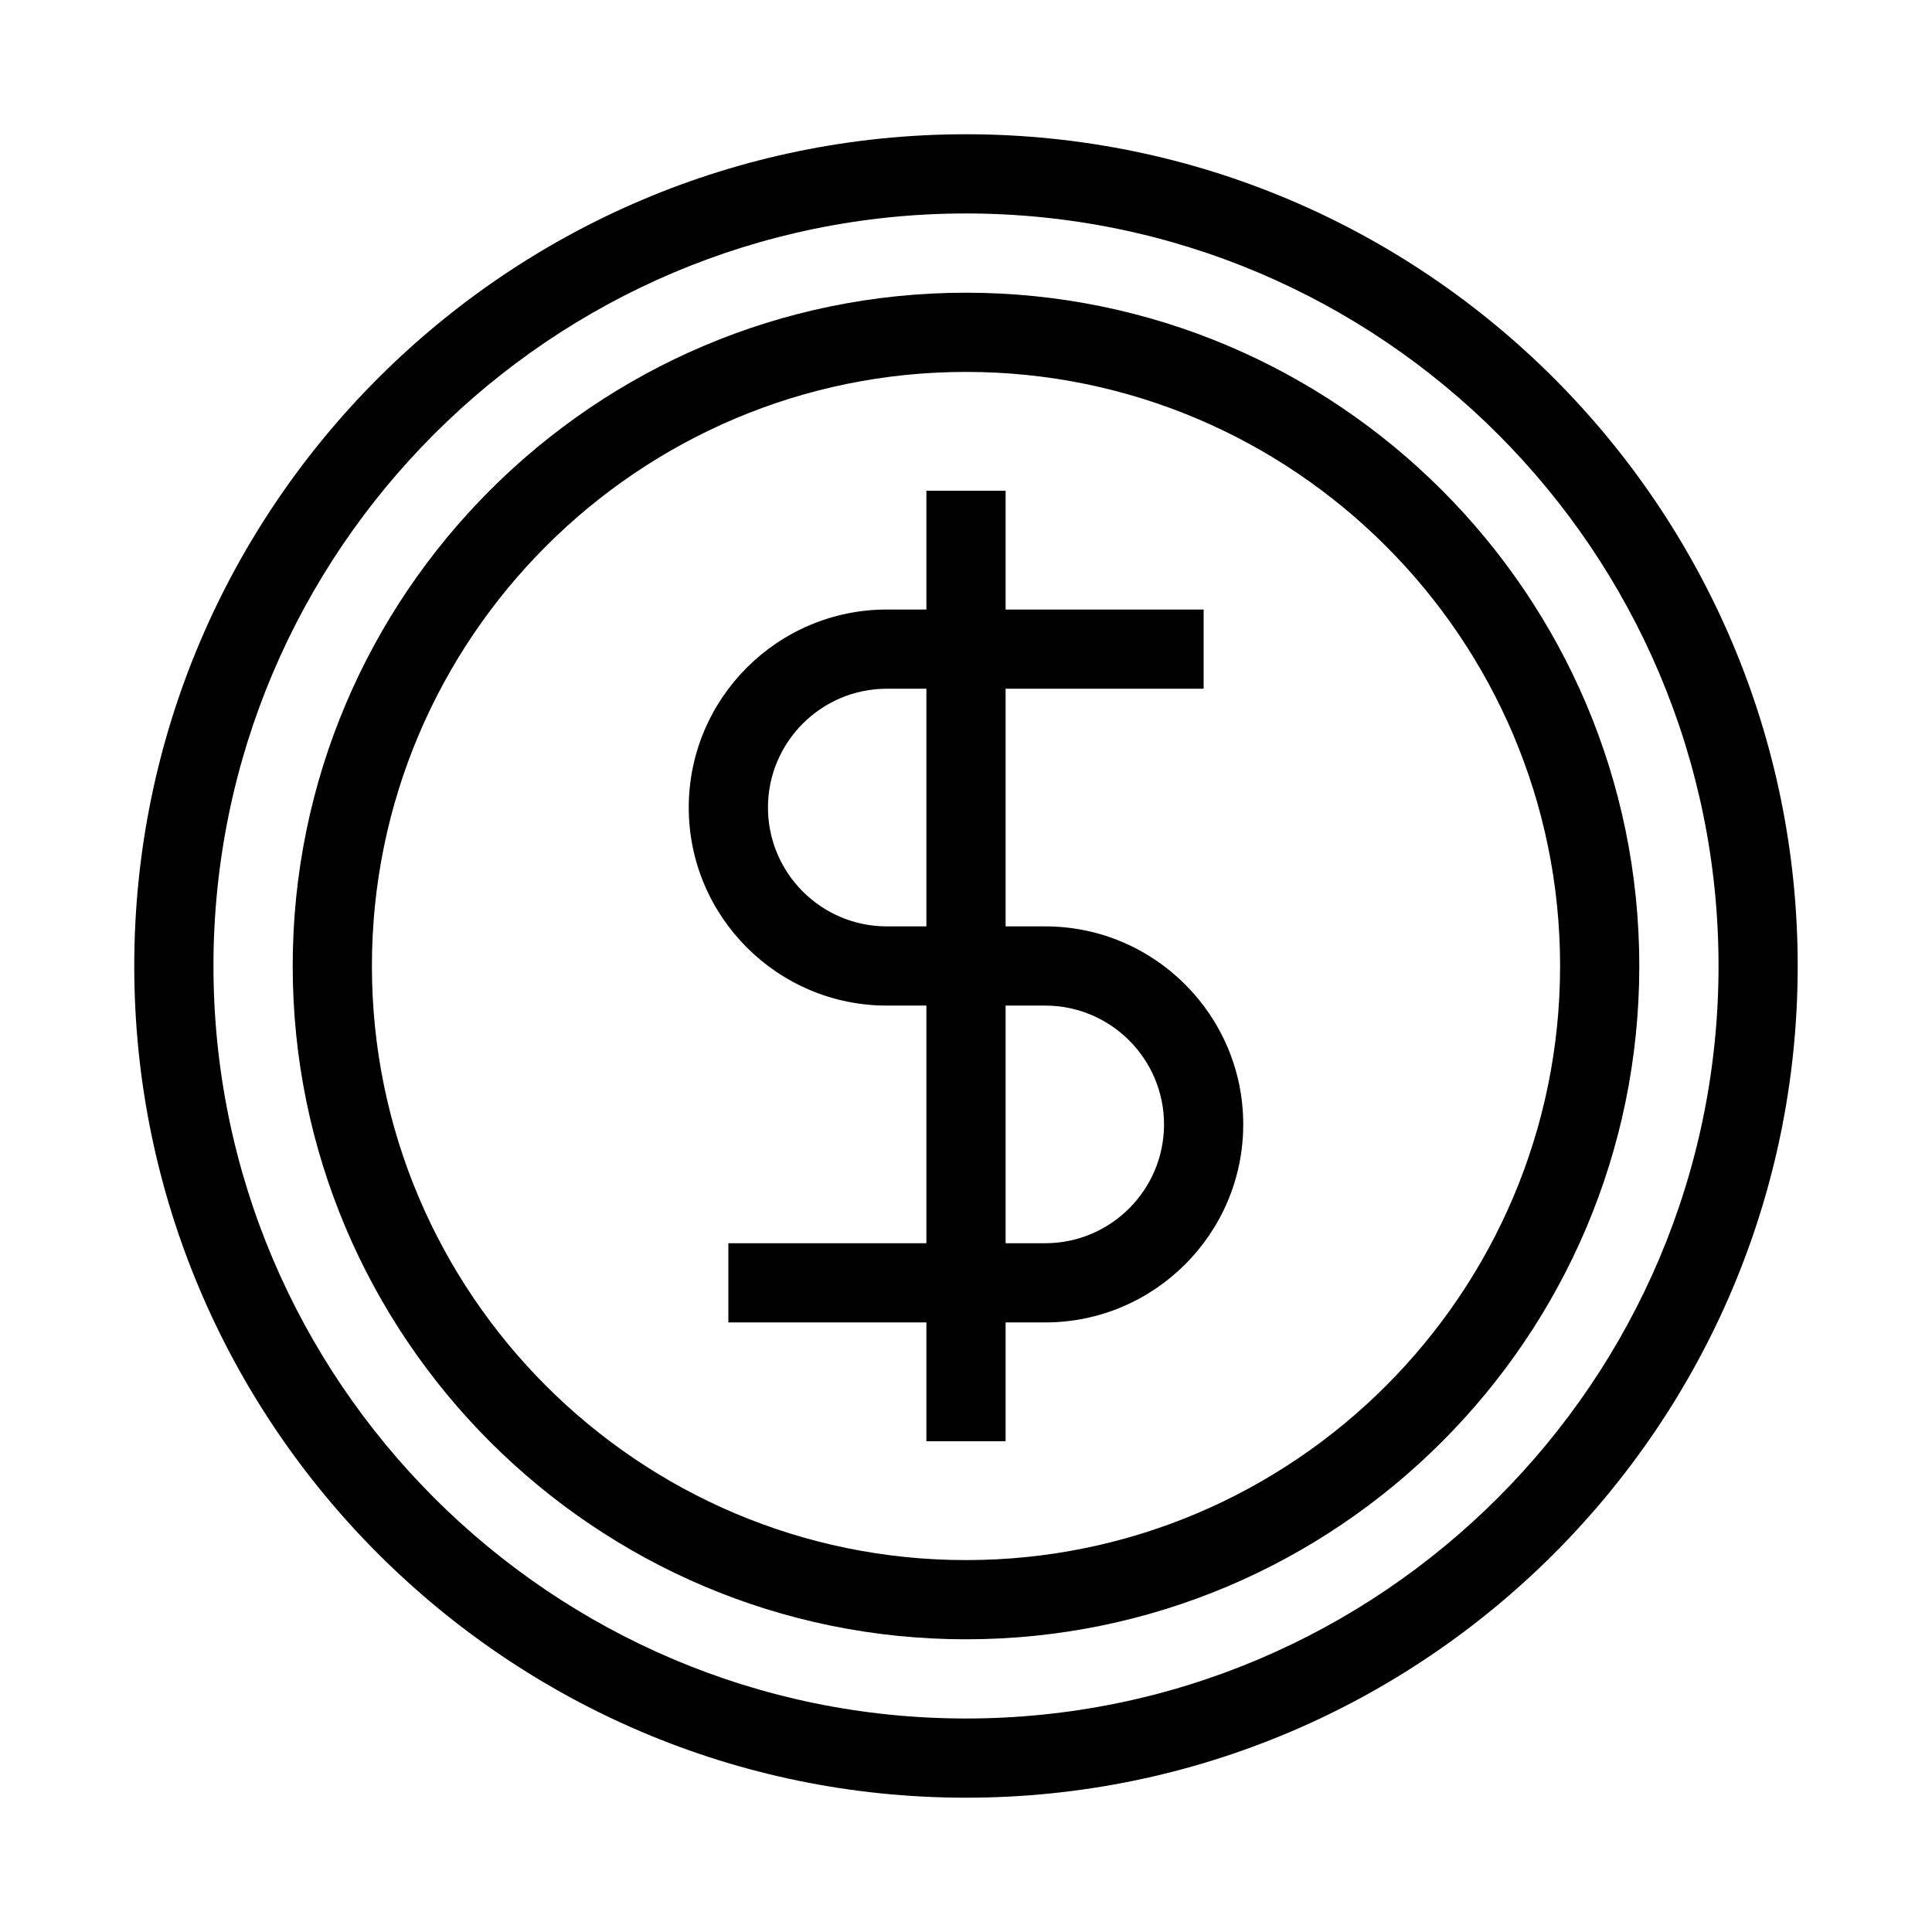 <?xml version="1.0" encoding="UTF-8"?>
<!-- The Best Svg Icon site in the world: iconSvg.co, Visit us! https://iconsvg.co -->
<svg fill="#000000" width="800px" height="800px" version="1.1" viewBox="144 144 512 512" xmlns="http://www.w3.org/2000/svg">
 <g>
  <path d="m400 179.58c-121.55 0-220.42 98.871-220.42 220.42 0 121.54 98.871 220.41 220.42 220.41 121.54 0 220.41-98.871 220.41-220.41 0-121.55-98.871-220.42-220.41-220.42zm0 419.84c-109.96 0-199.43-89.469-199.43-199.43 0-109.95 89.469-199.42 199.43-199.42s199.43 89.469 199.43 199.43c-0.004 109.95-89.473 199.42-199.43 199.42z"/>
  <path d="m400 221.57c-98.391 0-178.43 80.043-178.43 178.43s80.043 178.43 178.43 178.43 178.43-80.043 178.43-178.43c-0.004-98.391-80.047-178.43-178.43-178.43zm0 335.87c-86.824 0-157.44-70.617-157.44-157.44 0-86.82 70.617-157.44 157.44-157.44s157.44 70.617 157.44 157.44c-0.004 86.82-70.621 157.44-157.44 157.44z"/>
  <path d="m420.99 389.5h-10.496v-62.977h52.48v-20.992h-52.48v-31.488h-20.992v31.488h-10.496c-28.926 0-52.48 23.555-52.48 52.48s23.555 52.48 52.48 52.48h10.496v62.977h-52.48v20.992h52.48v31.484h20.992v-31.488h10.496c28.926 0 52.48-23.555 52.48-52.48s-23.555-52.477-52.48-52.477zm-41.984 0c-17.359 0-31.488-14.129-31.488-31.488s14.129-31.488 31.488-31.488h10.496v62.977zm41.984 83.969h-10.496v-62.977h10.496c17.359 0 31.488 14.129 31.488 31.488s-14.129 31.488-31.488 31.488z"/>
 </g>
</svg>